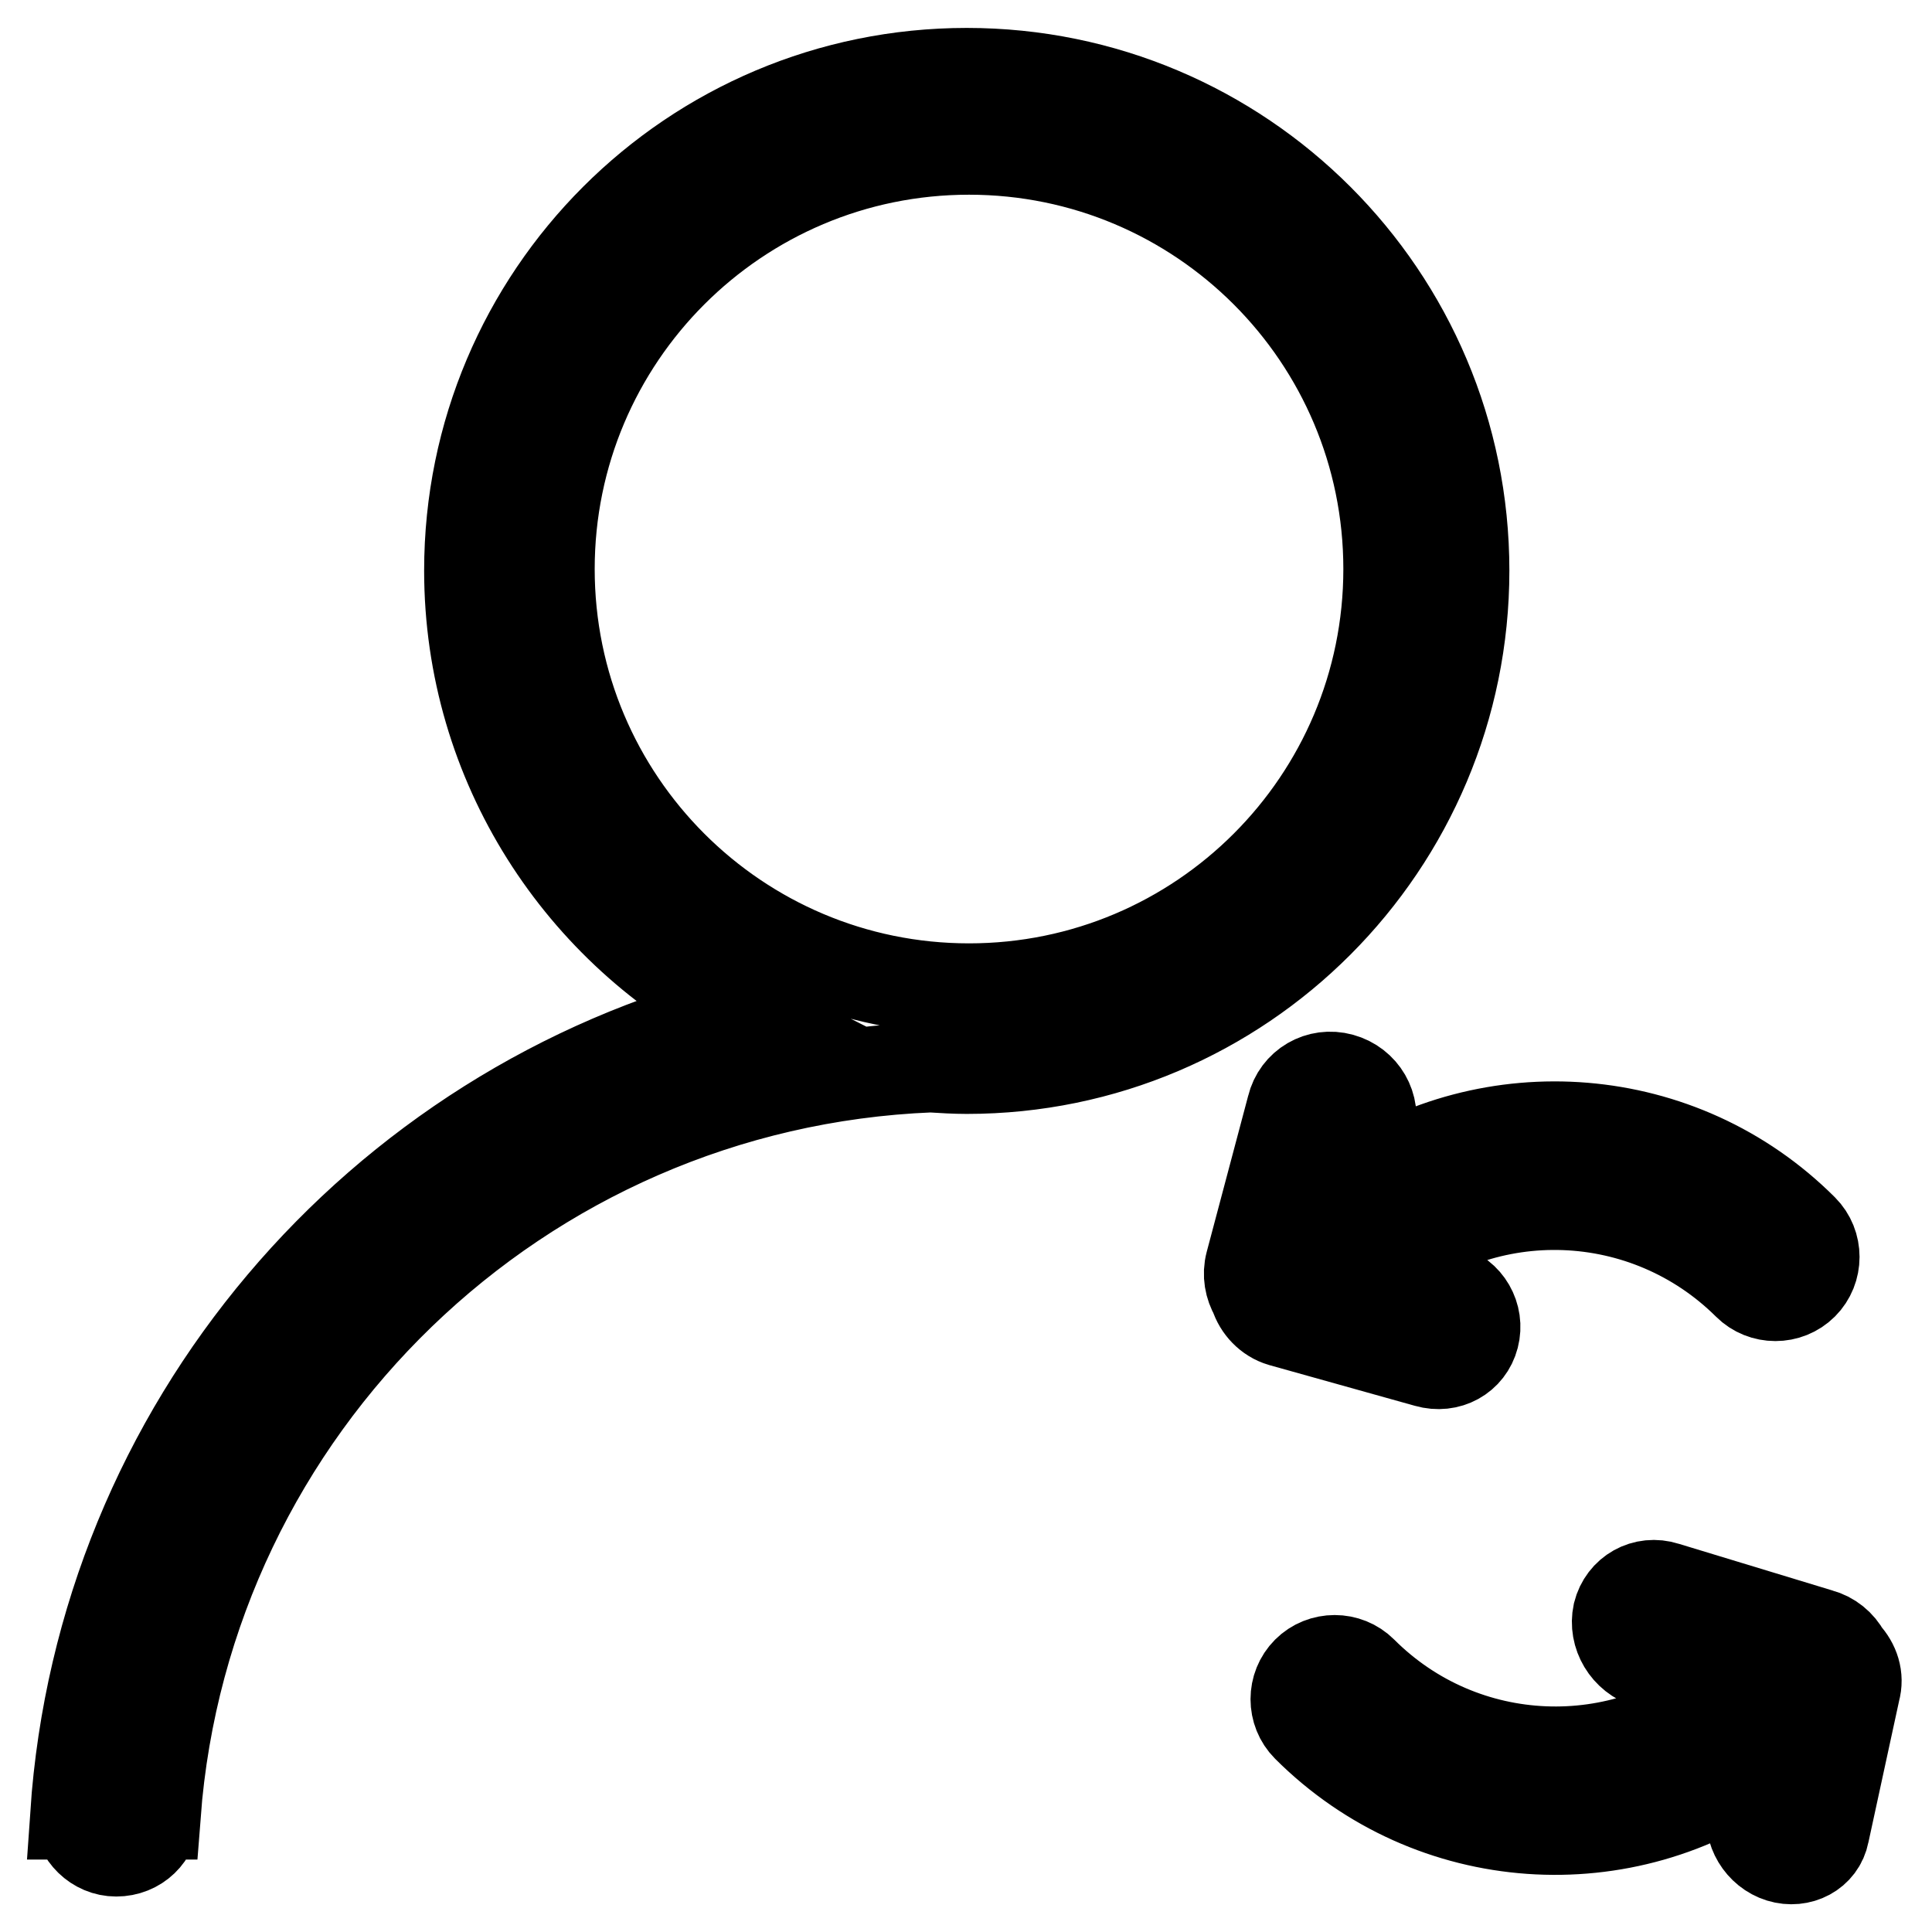 <?xml version="1.0" encoding="utf-8"?>
<!-- Svg Vector Icons : http://www.onlinewebfonts.com/icon -->
<!DOCTYPE svg PUBLIC "-//W3C//DTD SVG 1.1//EN" "http://www.w3.org/Graphics/SVG/1.1/DTD/svg11.dtd">
<svg version="1.1" xmlns="http://www.w3.org/2000/svg" xmlns:xlink="http://www.w3.org/1999/xlink" x="0px" y="0px" viewBox="0 0 256 256" enable-background="new 0 0 256 256" xml:space="preserve">
<g> <path stroke-width="12" fill-opacity="0" stroke="#000000"  d="M244.5,219.2c-0.7-1.3-1.9-2.3-3.4-2.7l-20.4-6.2c-2.8-0.9-5.6,0.7-6.3,3.5c-0.6,2.8,1.1,5.7,4,6.6 l10.9,3.3c-14.2,11.9-35.4,11.2-48.8-2.2c-2-2-5.3-2-7.3,0c-2,2-2,5.3,0,7.3c16.5,16.5,42.2,18,60.4,4.6l-1.4,6.5 c-0.6,2.6,1.1,5.4,3.7,6.2c2.6,0.8,5.3-0.6,5.8-3.2l4.1-18.9C246.3,222.2,245.7,220.5,244.5,219.2L244.5,219.2z M194,75.6 c0-36.4-29.5-65.9-65.9-65.9c-36.4,0-65.9,29.5-65.9,65.9c0,25.7,14.8,48,36.3,58.9C50,146.8,13.5,189,10,240.4h0.3 c0.2,2.7,2.4,4.9,5.1,4.9c2.8,0,5-2.1,5.1-4.9h0.1c4.1-54,48.2-96.8,102.7-99c1.6,0.1,3.2,0.2,4.8,0.2 C164.5,141.6,194,112,194,75.6z M128.4,131c-30.7,0-55.6-24.9-55.6-55.6c0-30.7,24.9-55.6,55.6-55.6S184,44.7,184,75.4 C184,106.1,159.1,131,128.4,131z M195.3,177.1c0.7-2.7-0.9-5.5-3.6-6.2l-9.2-2.6c14.2-12.2,35.6-11.5,49.1,1.9c2,2,5.3,2,7.3,0 c2-2,2-5.3,0-7.3c-16.2-16.2-41.4-17.9-59.5-5.3l2.1-8.1c0.8-2.9-0.9-5.8-3.8-6.6s-5.8,0.9-6.5,3.8l-5.5,20.7 c-0.4,1.5-0.1,3,0.6,4.2c0.5,1.6,1.8,3,3.5,3.5l19.3,5.4C191.9,181.3,194.6,179.8,195.3,177.1L195.3,177.1z"/></g>
</svg>
